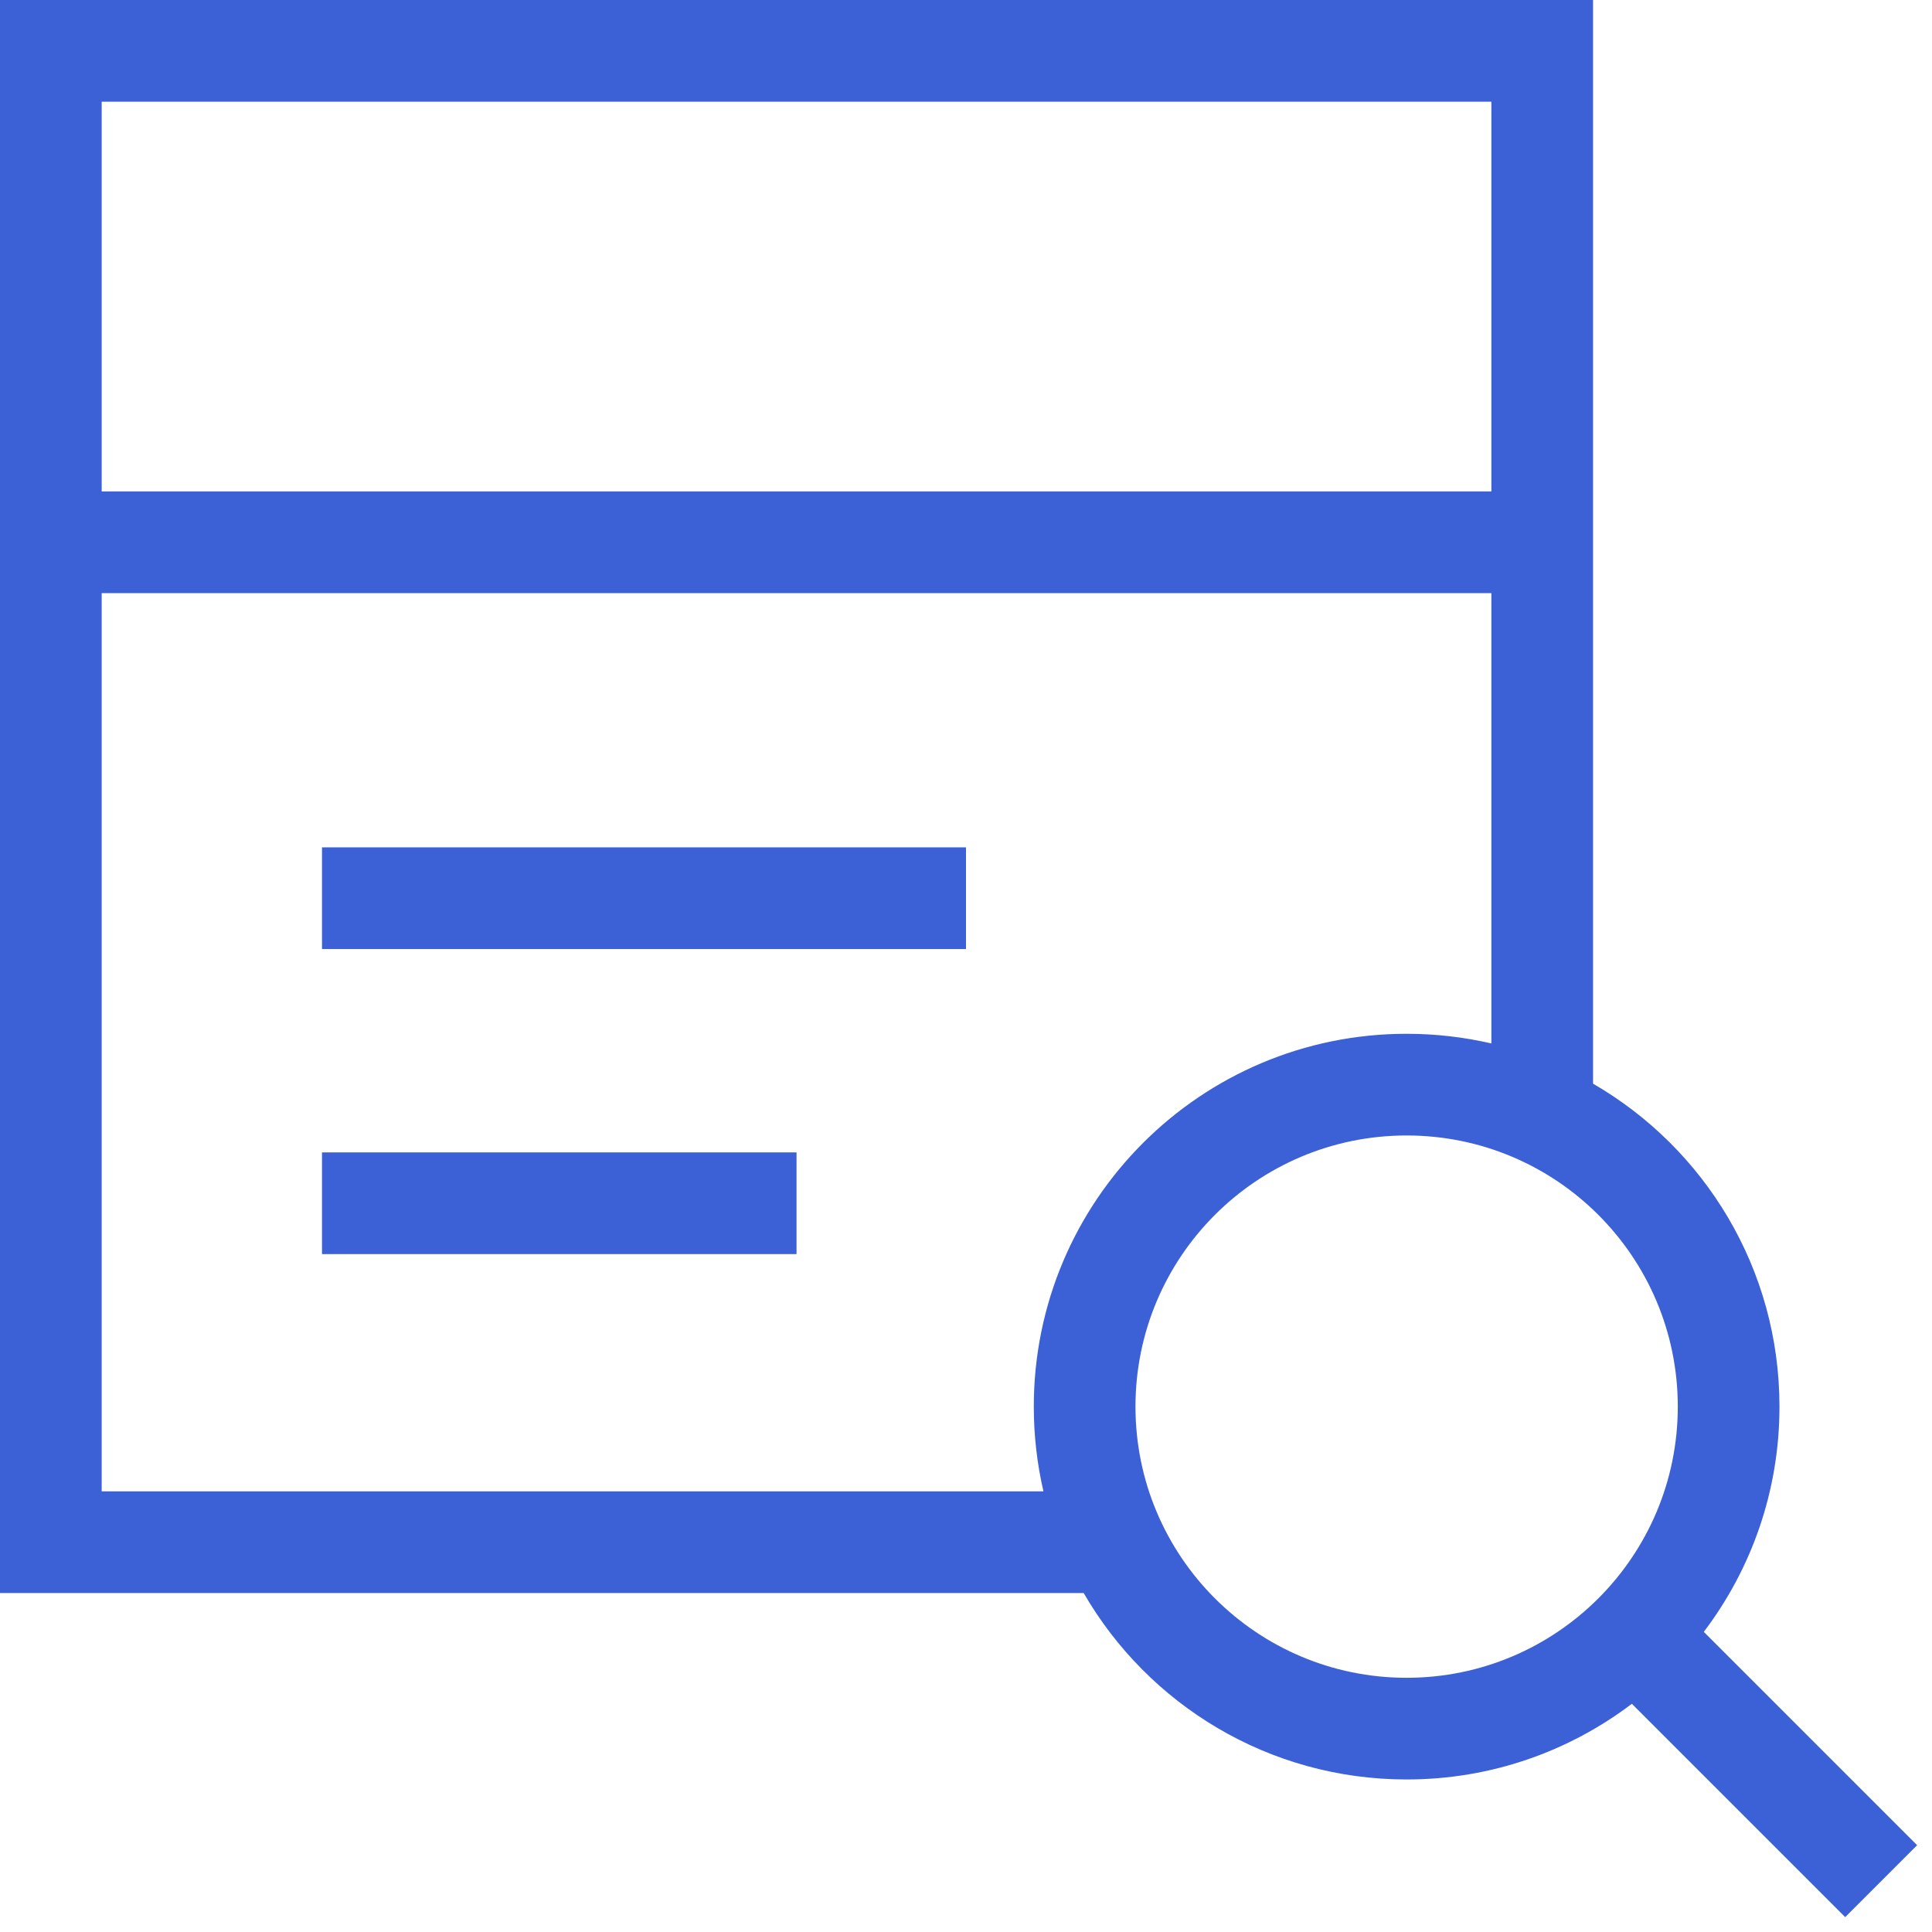 <?xml version="1.0" encoding="UTF-8"?>
<svg xmlns="http://www.w3.org/2000/svg" width="57" height="57" viewBox="0 0 57 57" fill="none">
  <path fill-rule="evenodd" clip-rule="evenodd" d="M0 0H1.5H45.5H47V1.5V31.972C50.288 33.874 52.5 37.428 52.5 41.5C52.5 43.997 51.668 46.299 50.267 48.145L56.561 54.439L54.439 56.561L48.145 50.267C46.299 51.668 43.997 52.5 41.5 52.5C37.428 52.5 33.874 50.288 31.972 47H1.5H0V45.5V1.5V0ZM44 17.5V30.785C43.197 30.599 42.36 30.5 41.5 30.5C35.425 30.5 30.5 35.425 30.5 41.5C30.5 42.36 30.599 43.197 30.785 44H3V17.5H44ZM44 14.5V3H3V14.5H44ZM49.5 41.5C49.5 45.918 45.918 49.5 41.5 49.5C37.082 49.5 33.5 45.918 33.5 41.5C33.5 37.082 37.082 33.5 41.5 33.5C45.918 33.5 49.5 37.082 49.5 41.5ZM28.5 28H9.5V25H28.5V28ZM9.5 37H23.5V34H9.5V37Z" fill="#3C60D6"></path>
</svg>
